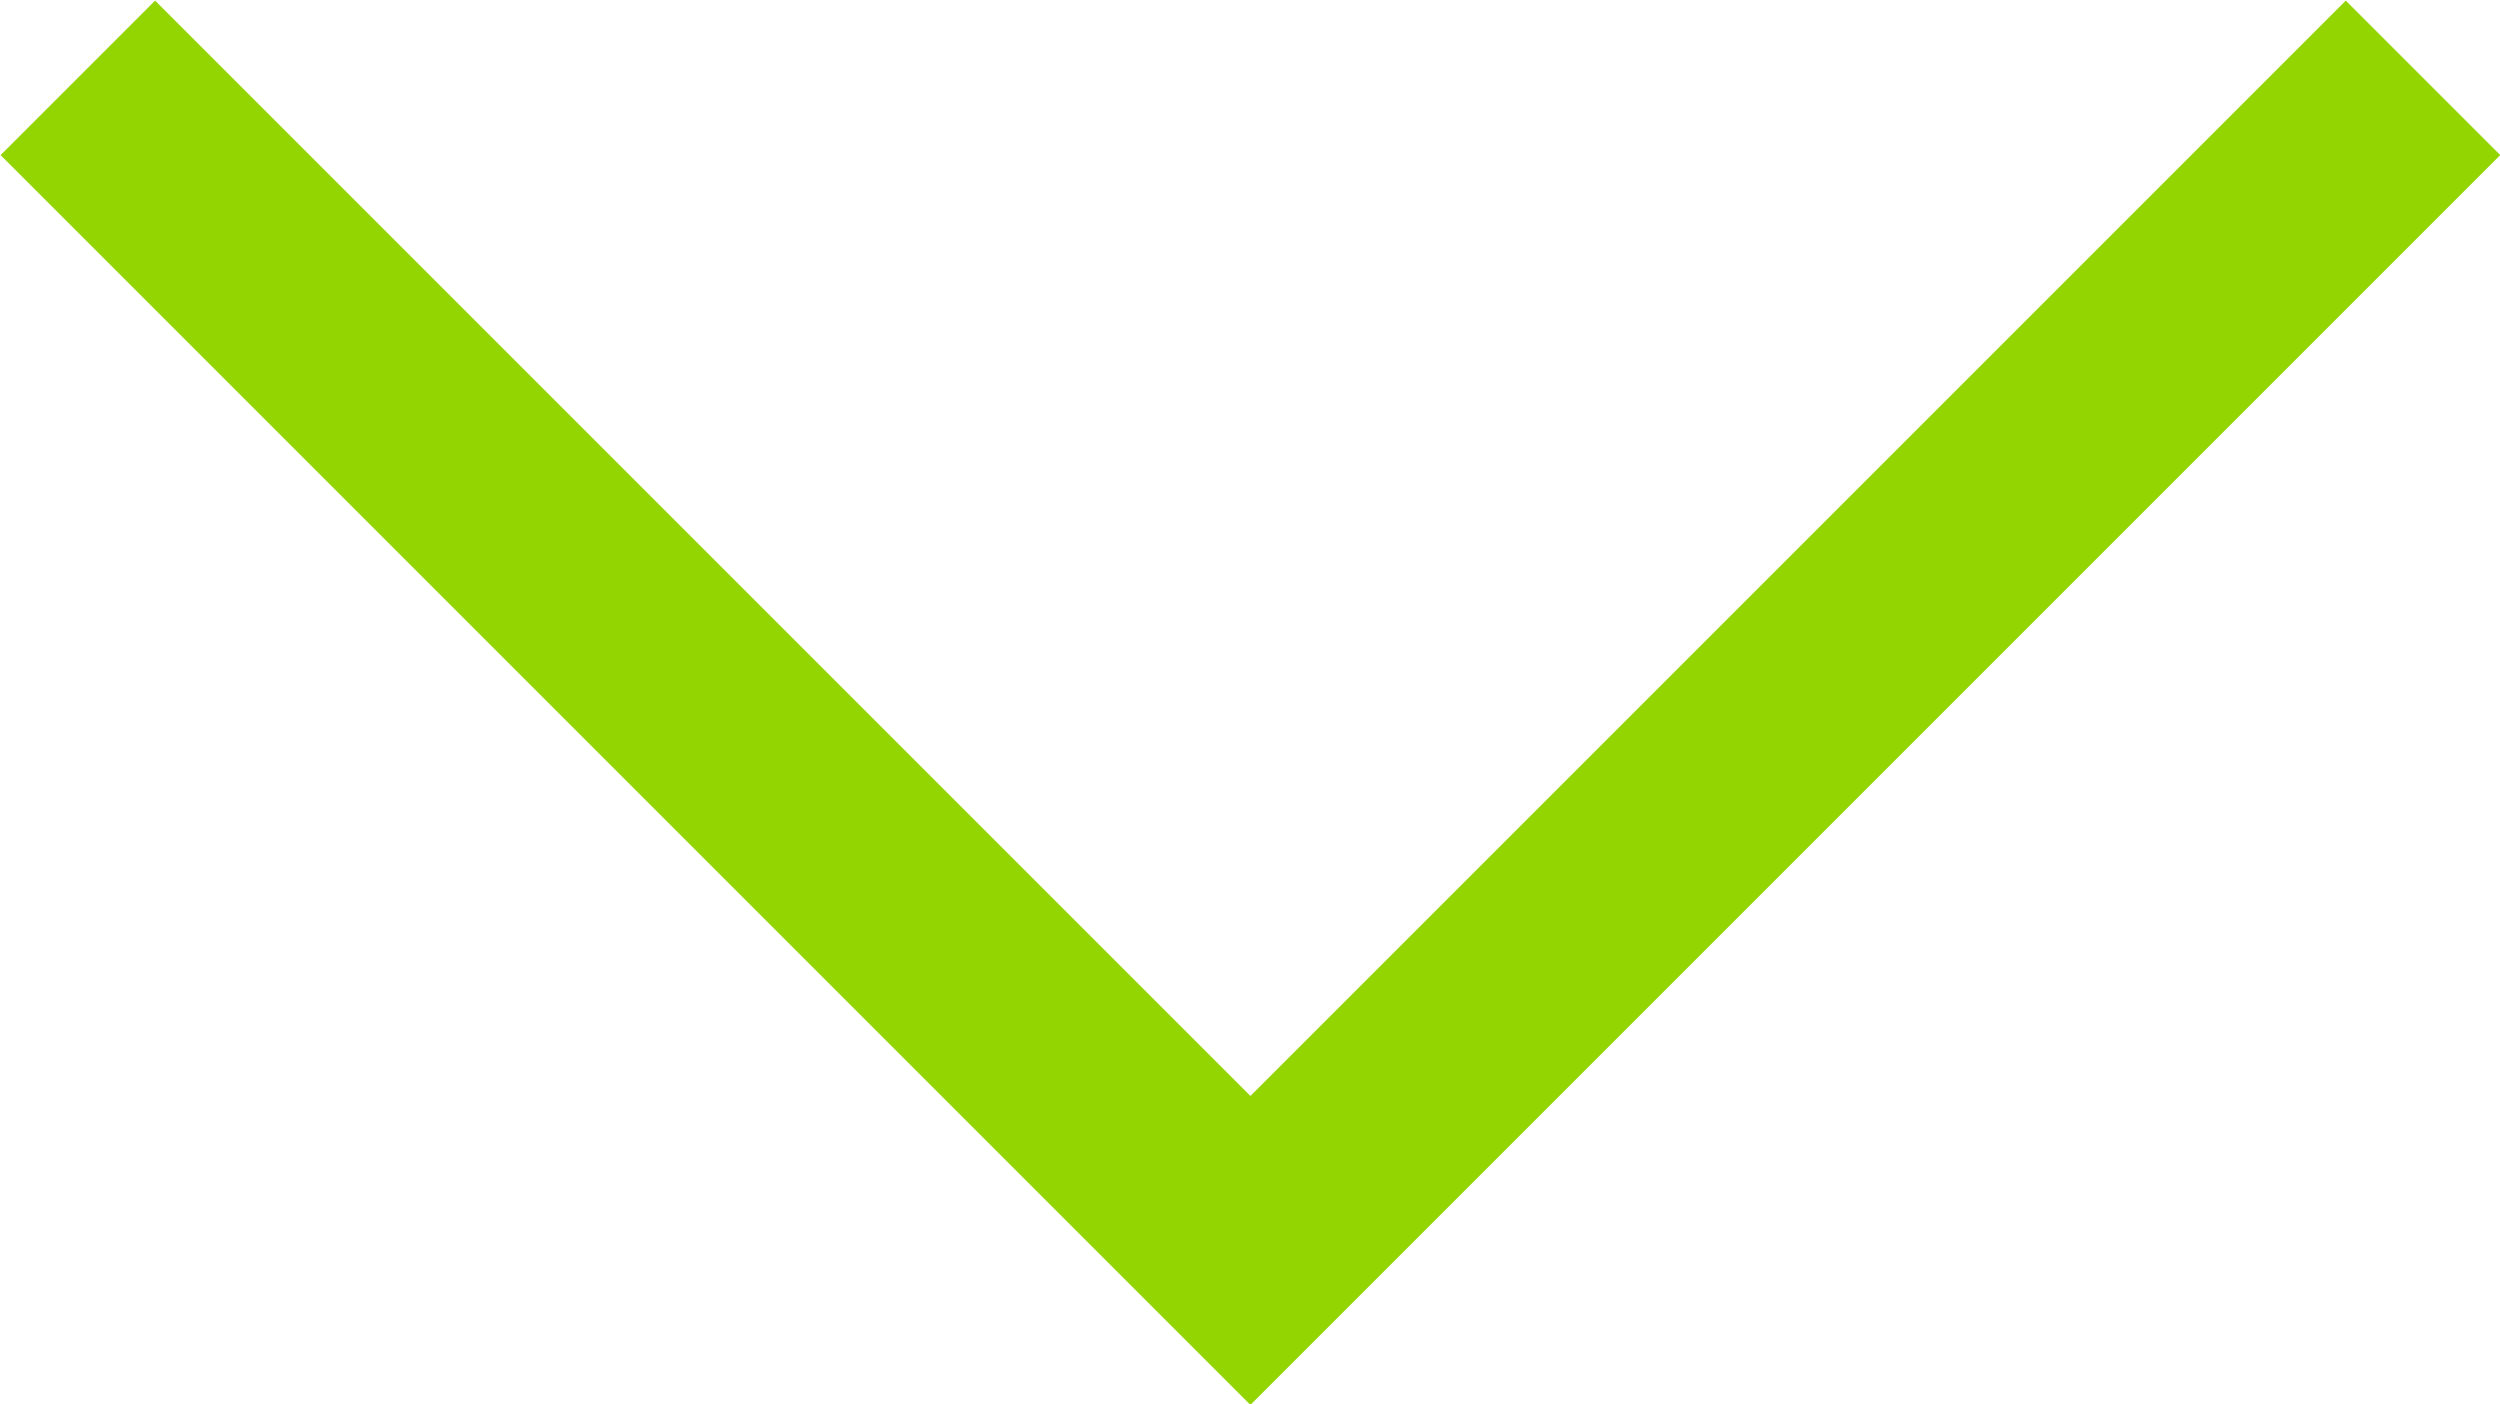 <svg xmlns="http://www.w3.org/2000/svg" viewBox="0 0 29.87 16.78"><defs><style>.f09f678e-60a7-4b72-99f0-bf30dbff0ee4{fill:none;stroke:#93d500;stroke-miterlimit:10;stroke-width:2.61px;}</style></defs><g id="bde08b5c-8db4-4f04-b1c8-8077b24d2aa4" data-name="Layer 2"><g id="a3bb5cad-2ef7-4b95-8e4e-f3acfc4ab47e" data-name="Layer 2"><polyline class="f09f678e-60a7-4b72-99f0-bf30dbff0ee4" points="28.95 0.93 14.94 14.94 0.93 0.93"/></g></g></svg>